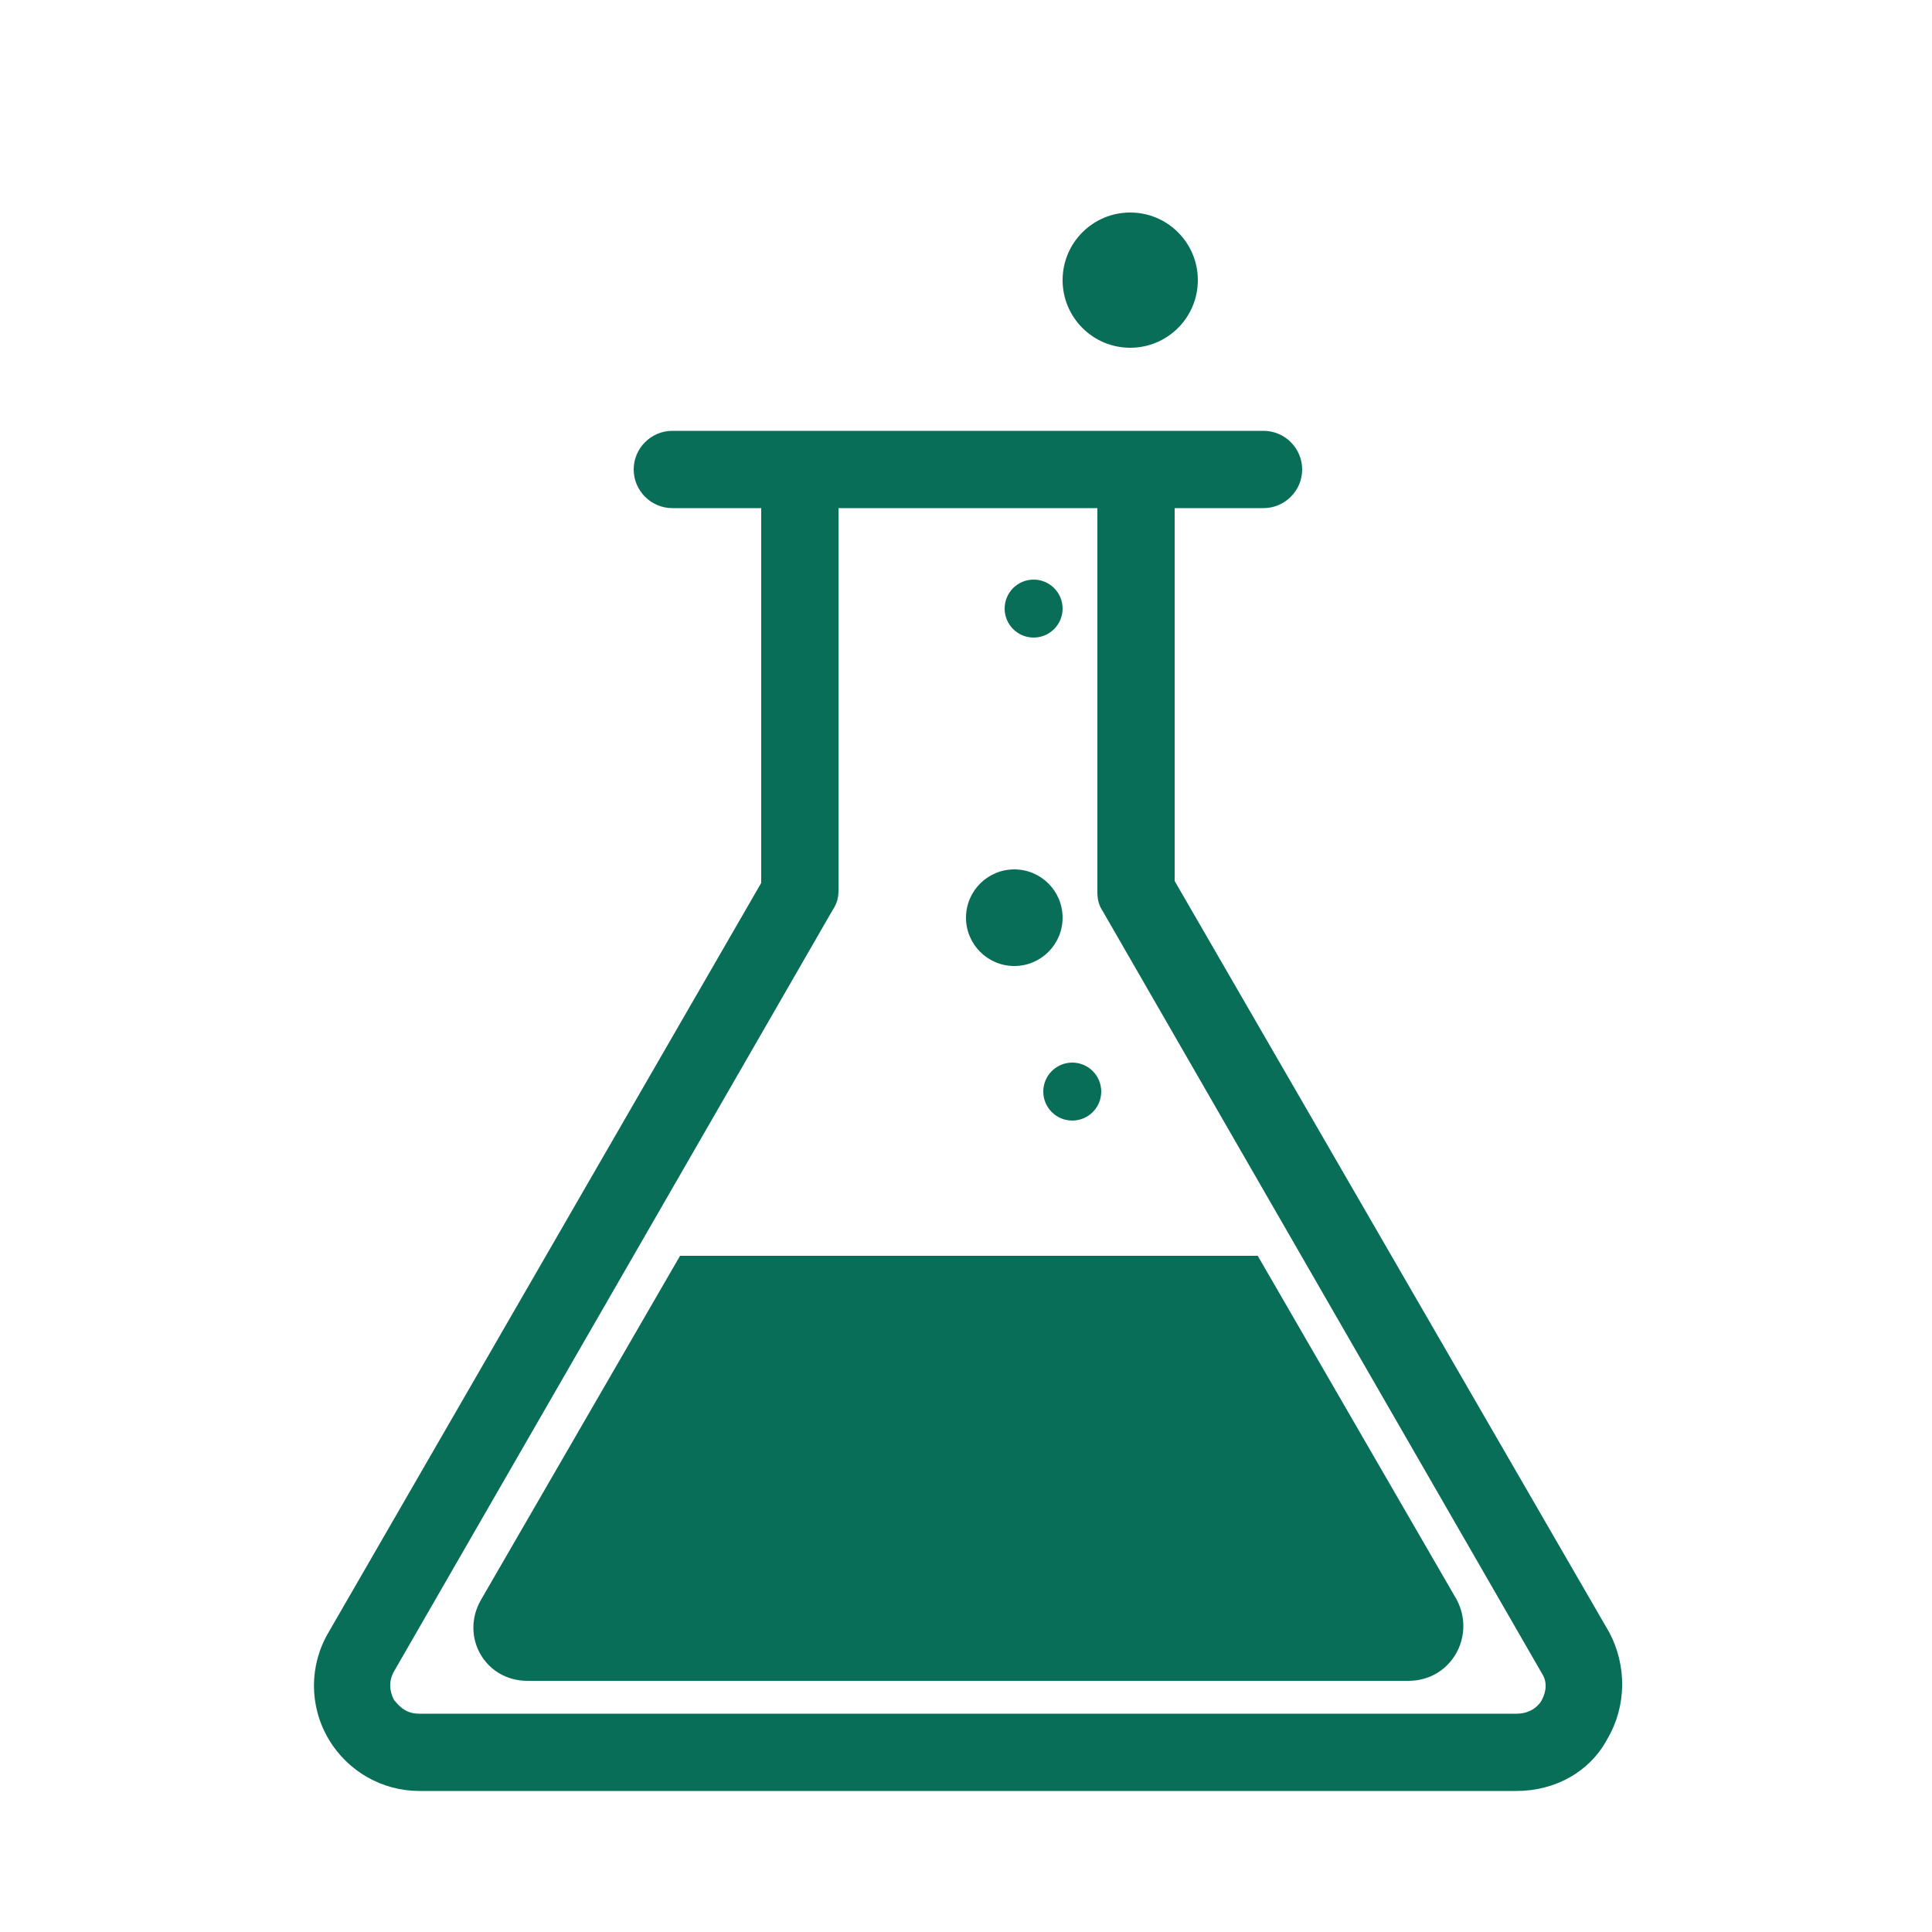 <?xml version="1.0" encoding="utf-8"?>
<!-- Generator: Adobe Illustrator 21.1.0, SVG Export Plug-In . SVG Version: 6.00 Build 0)  -->
<svg version="1.1" xmlns="http://www.w3.org/2000/svg" xmlns:xlink="http://www.w3.org/1999/xlink" x="0px" y="0px"
	 viewBox="0 0 100 100" style="enable-background:new 0 0 100 100;" xml:space="preserve">
<style type="text/css">
	.st0{fill:#096E57;}
	.st1{display:none;}
	.st2{display:inline;fill:#FFFFFF;stroke:#096E57;stroke-width:2;stroke-miterlimit:10;}
</style>
<g id="Apply_Now">
</g>
<g id="Inquire_Now">
</g>
<g id="Clinical_Resources">
</g>
<g id="Nursing_Resources">
</g>
<g id="Patient_Resources">
</g>
<g id="Beaker">
	<g>
		<g>
			<path class="st0" d="M72.9,87H27.3c-2.2,0-3.5-2.3-2.4-4.2L35.2,65h29.9l10.3,17.8C76.4,84.7,75.1,87,72.9,87z"/>
		</g>
		<g>
			<path class="st0" d="M83.3,84.5L60.8,45.6V26.3h4.6c1.1,0,2-0.9,2-2c0-1.1-0.9-2-2-2H34.8c-1.1,0-2,0.9-2,2c0,1.1,0.9,2,2,2h4.6
				v19.4L17,84.5c-1,1.7-1,3.8,0,5.5c1,1.7,2.8,2.7,4.7,2.7h56.8c2,0,3.8-1,4.7-2.7C84.2,88.3,84.2,86.2,83.3,84.5z M79.8,88
				c-0.1,0.2-0.5,0.7-1.3,0.7H21.7c-0.8,0-1.1-0.5-1.3-0.7c-0.1-0.2-0.4-0.8,0-1.5l22.7-39.4c0.2-0.3,0.3-0.6,0.3-1V26.3h13.4v19.9
				c0,0.4,0.1,0.7,0.3,1l22.7,39.4C80.2,87.2,79.9,87.8,79.8,88z"/>
		</g>
		<g>
			<circle class="st0" cx="55.5" cy="56.5" r="1.5"/>
		</g>
		<g>
			<circle class="st0" cx="52.5" cy="47.5" r="2.5"/>
		</g>
		<g>
			<circle class="st0" cx="53.5" cy="31.5" r="1.5"/>
		</g>
		<g>
			<circle class="st0" cx="58.5" cy="14.5" r="3.5"/>
		</g>
	</g>
</g>
<g id="Random_Icons">
</g>
</svg>
